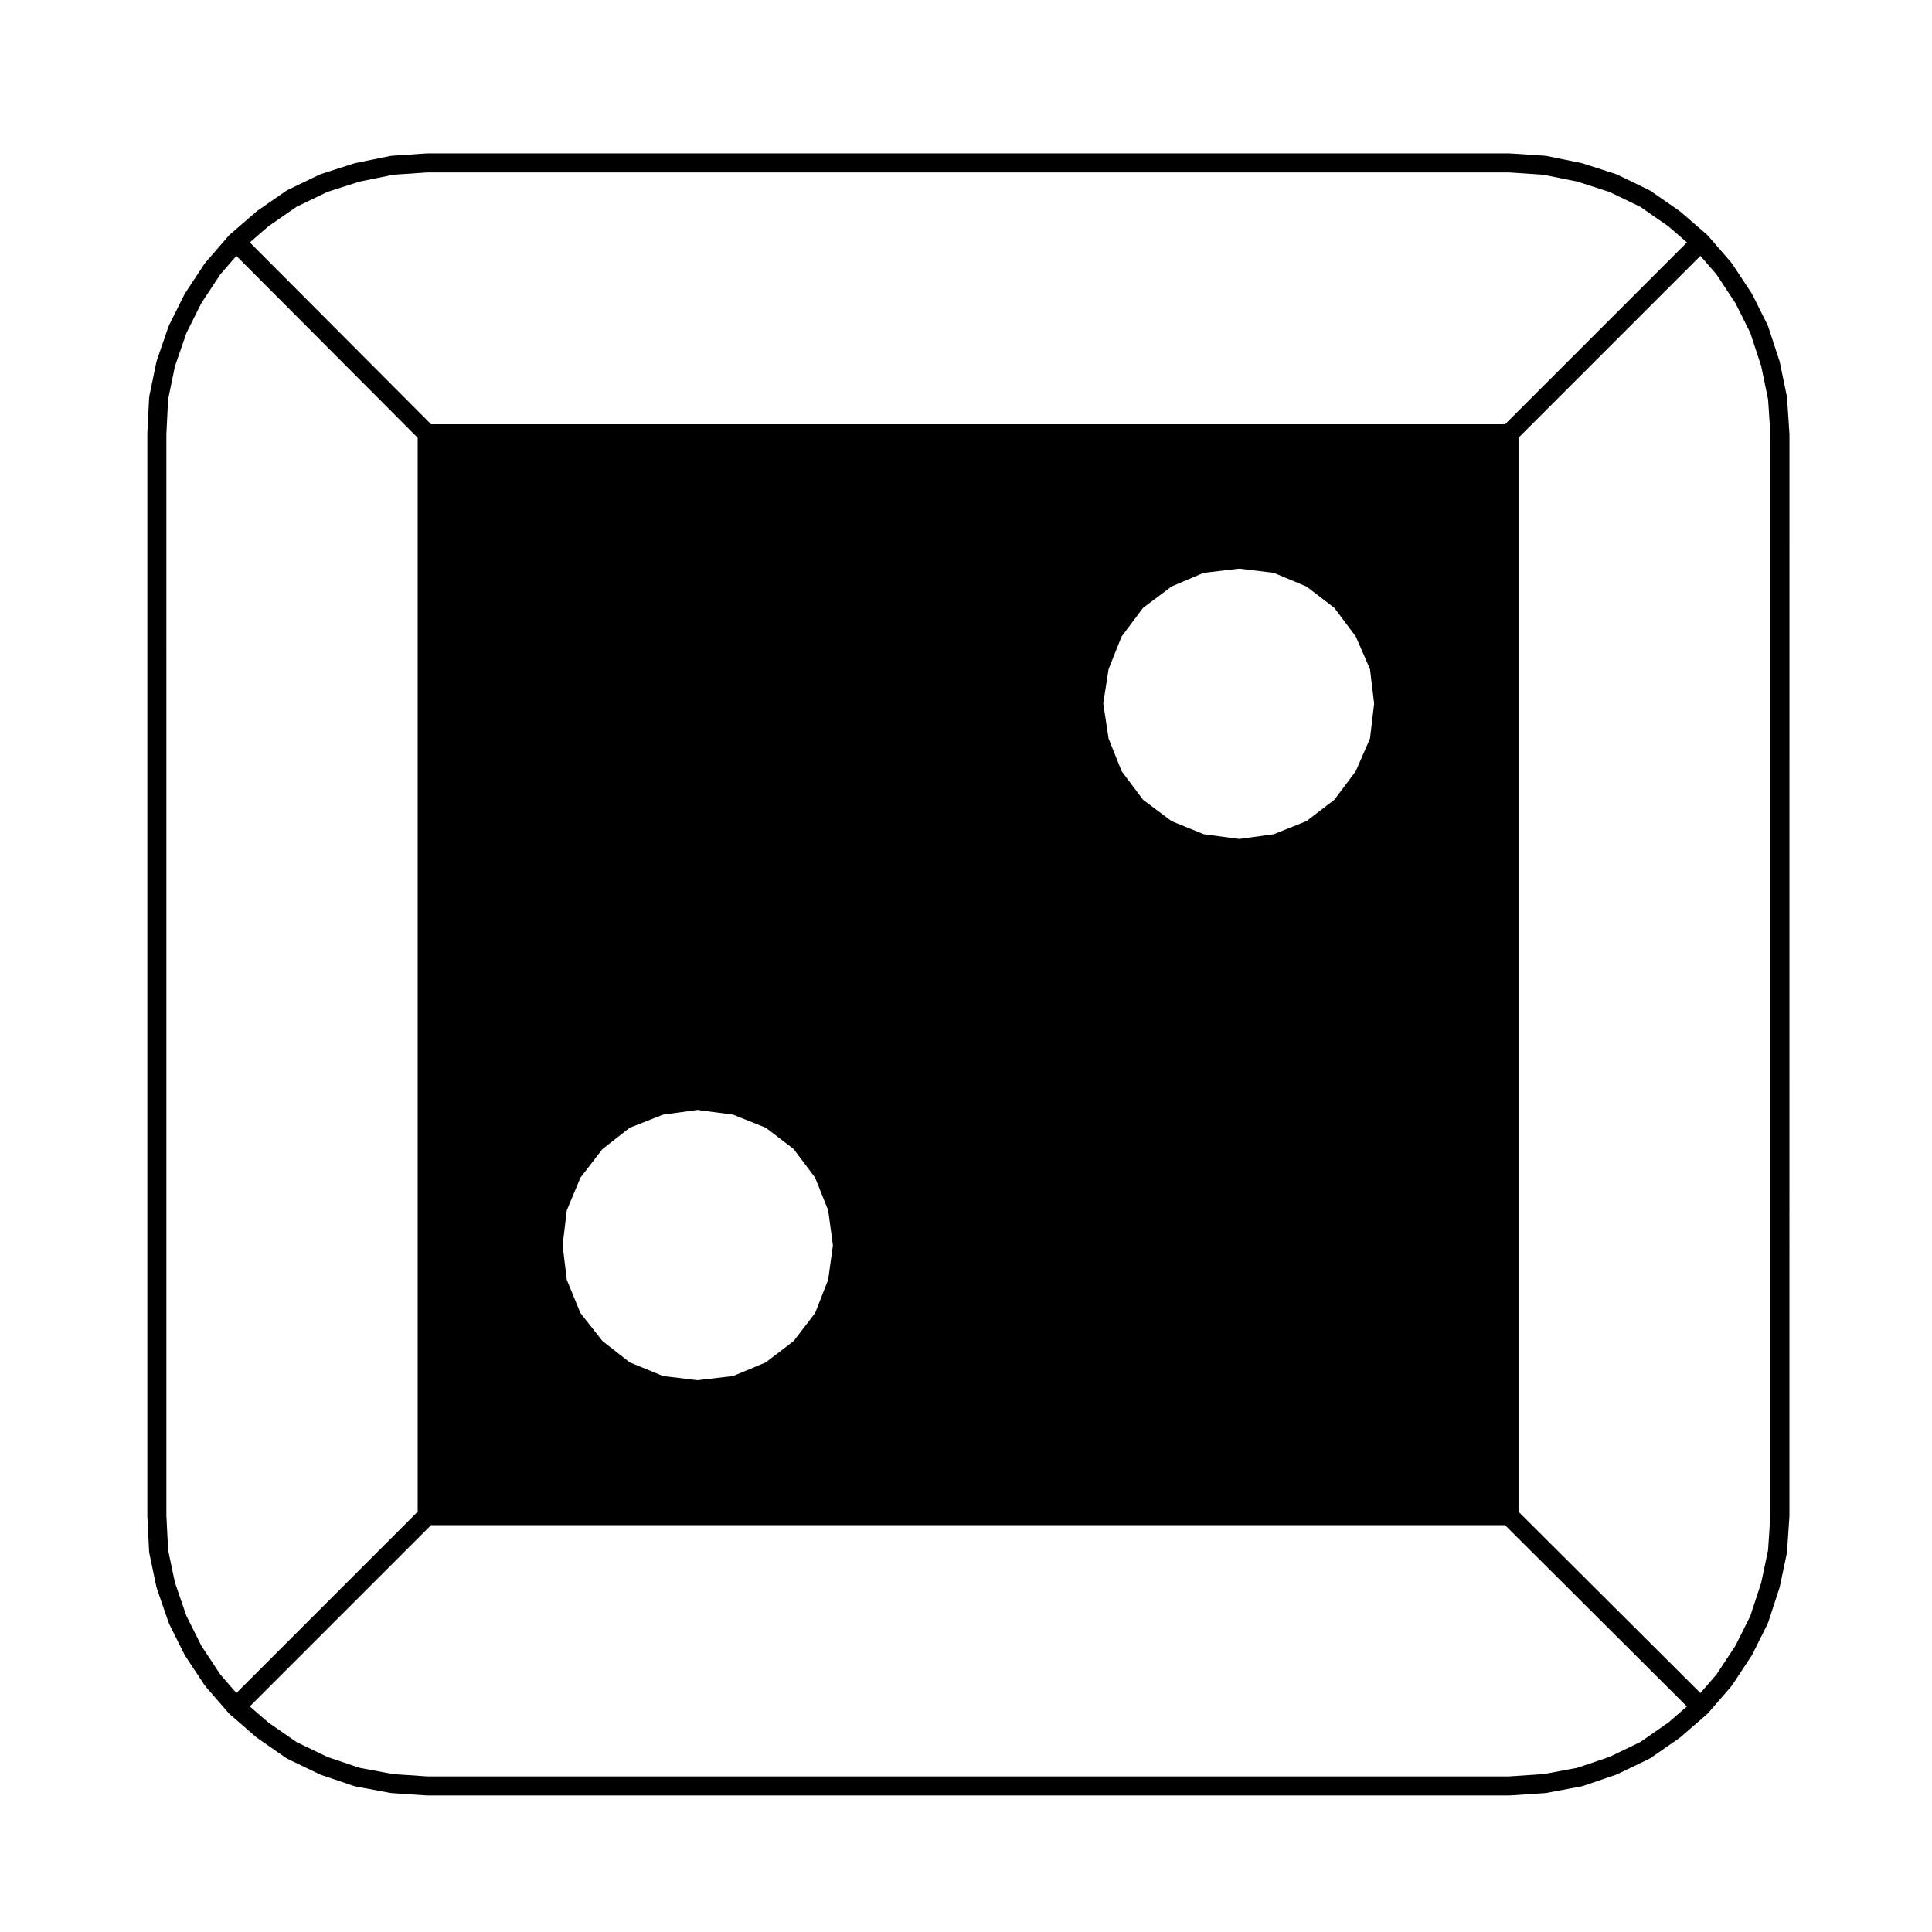 <?xml version="1.0" encoding="UTF-8"?>
<!-- The Best Svg Icon site in the world: iconSvg.co, Visit us! https://iconsvg.co -->
<svg fill="#000000" width="800px" height="800px" version="1.1" viewBox="144 144 512 512" xmlns="http://www.w3.org/2000/svg">
 <path d="m618.21 258.8-0.629-9.445c-0.004-0.059-0.039-0.105-0.047-0.168-0.012-0.059 0.012-0.117 0-0.176l-1.891-9.129c-0.012-0.051-0.051-0.09-0.059-0.137-0.016-0.047 0-0.09-0.02-0.133l-2.992-9.129c-0.02-0.059-0.066-0.105-0.09-0.16-0.023-0.055-0.02-0.121-0.051-0.18l-4.09-8.188c-0.023-0.047-0.07-0.074-0.098-0.117-0.023-0.039-0.023-0.102-0.055-0.141l-5.195-7.871c-0.035-0.051-0.09-0.074-0.121-0.121-0.035-0.047-0.047-0.098-0.082-0.137l-6.141-7.082c-0.02-0.023-0.051-0.035-0.074-0.055-0.02-0.023-0.023-0.055-0.051-0.082-0.02-0.02-0.051-0.031-0.074-0.051-0.023-0.02-0.035-0.055-0.055-0.074l-7.082-6.141c-0.039-0.031-0.086-0.039-0.117-0.066-0.039-0.031-0.059-0.074-0.102-0.105l-7.715-5.352c-0.059-0.039-0.125-0.047-0.191-0.086-0.055-0.031-0.098-0.086-0.152-0.109l-8.492-4.109c-0.055-0.023-0.117-0.02-0.172-0.047-0.055-0.02-0.098-0.066-0.152-0.086l-8.816-2.832c-0.039-0.016-0.086-0.004-0.125-0.016-0.051-0.016-0.09-0.051-0.137-0.059l-9.289-1.891c-0.059-0.012-0.109 0.012-0.172 0-0.059-0.012-0.105-0.039-0.16-0.047l-9.445-0.629c-0.031 0-0.055 0.016-0.086 0.016-0.031-0.004-0.055-0.02-0.086-0.02l-286.7 0.004c-0.031 0-0.055 0.016-0.09 0.02-0.023 0-0.055-0.016-0.082-0.016l-9.289 0.629c-0.055 0.004-0.105 0.035-0.16 0.047-0.059 0.012-0.109-0.012-0.172 0l-9.289 1.891c-0.051 0.012-0.09 0.047-0.137 0.059-0.047 0.012-0.09 0-0.133 0.016l-8.816 2.832c-0.055 0.02-0.098 0.066-0.152 0.086-0.055 0.023-0.117 0.02-0.172 0.047l-8.504 4.09c-0.059 0.031-0.098 0.086-0.152 0.109-0.059 0.039-0.133 0.047-0.191 0.086l-7.715 5.352c-0.039 0.031-0.059 0.074-0.098 0.105-0.035 0.023-0.082 0.035-0.117 0.066l-7.082 6.141c-0.02 0.02-0.031 0.051-0.051 0.07-0.023 0.02-0.055 0.023-0.074 0.051-0.023 0.023-0.031 0.059-0.055 0.086-0.02 0.02-0.051 0.031-0.07 0.055l-6.141 7.082c-0.035 0.047-0.047 0.098-0.082 0.141-0.035 0.047-0.09 0.07-0.121 0.117l-5.195 7.871c-0.031 0.047-0.031 0.102-0.055 0.141-0.023 0.047-0.07 0.074-0.098 0.117l-4.09 8.188c-0.023 0.055-0.02 0.105-0.047 0.16-0.023 0.055-0.066 0.09-0.086 0.141l-3.148 9.129c-0.016 0.055-0.004 0.105-0.02 0.152-0.016 0.059-0.055 0.102-0.066 0.156l-1.891 9.129c-0.012 0.066 0.004 0.121 0 0.188-0.012 0.07-0.047 0.125-0.051 0.195l-0.473 9.445c0 0.023 0.012 0.047 0.012 0.07 0 0.02-0.012 0.039-0.012 0.059v286.7c0 0.02 0.012 0.039 0.012 0.059 0 0.023-0.012 0.047-0.012 0.07l0.473 9.445c0 0.07 0.039 0.133 0.051 0.203 0.004 0.066-0.016 0.121 0 0.188l1.891 8.973c0.012 0.059 0.051 0.105 0.066 0.16 0.016 0.051 0.004 0.098 0.02 0.141l3.148 9.129c0.016 0.039 0.055 0.055 0.07 0.098 0.023 0.07 0.02 0.141 0.055 0.211l4.09 8.188c0.02 0.035 0.059 0.051 0.082 0.086 0.031 0.059 0.035 0.121 0.07 0.176l5.195 7.871c0.023 0.039 0.074 0.059 0.105 0.102 0.039 0.051 0.051 0.109 0.098 0.16l6.141 7.082c0.02 0.023 0.051 0.031 0.07 0.051 0.023 0.023 0.031 0.059 0.055 0.086 0.02 0.02 0.051 0.031 0.074 0.051 0.02 0.02 0.031 0.055 0.055 0.074l7.082 6.141c0.035 0.035 0.086 0.047 0.125 0.074 0.035 0.031 0.051 0.07 0.09 0.098l7.715 5.352c0.047 0.031 0.102 0.016 0.141 0.047 0.074 0.047 0.121 0.109 0.203 0.152l8.504 4.09c0.047 0.02 0.09 0.016 0.133 0.031 0.055 0.023 0.098 0.07 0.152 0.09l8.816 2.992c0.07 0.023 0.141 0.02 0.211 0.035 0.051 0.012 0.086 0.047 0.133 0.055l9.289 1.734c0.082 0.016 0.152 0.016 0.227 0.023 0.02 0 0.039 0.016 0.066 0.016l9.289 0.629c0.055 0.004 0.109 0.004 0.172 0.004h286.7c0.059 0 0.109 0 0.168-0.004l9.445-0.629c0.02 0 0.039-0.016 0.066-0.016 0.074-0.012 0.152-0.012 0.23-0.023l9.289-1.734c0.051-0.012 0.086-0.047 0.133-0.055 0.074-0.016 0.141-0.012 0.211-0.035l8.816-2.992c0.059-0.02 0.102-0.066 0.152-0.09 0.047-0.016 0.09-0.012 0.133-0.031l8.504-4.09c0.082-0.039 0.125-0.105 0.203-0.152 0.047-0.031 0.102-0.016 0.141-0.047l7.715-5.352c0.039-0.023 0.055-0.066 0.09-0.098 0.039-0.031 0.09-0.039 0.125-0.074l7.082-6.141c0.023-0.023 0.035-0.055 0.059-0.082 0.02-0.023 0.051-0.031 0.07-0.051 0.023-0.023 0.031-0.055 0.051-0.074 0.023-0.023 0.055-0.031 0.074-0.055l6.141-7.082c0.047-0.051 0.055-0.109 0.098-0.16 0.031-0.039 0.082-0.059 0.105-0.102l5.195-7.871c0.035-0.055 0.039-0.117 0.07-0.176 0.02-0.035 0.059-0.051 0.082-0.086l4.09-8.188c0.039-0.082 0.035-0.16 0.07-0.242 0.012-0.047 0.059-0.059 0.07-0.105l2.992-9.129c0.016-0.039 0.004-0.086 0.02-0.121 0.012-0.051 0.047-0.09 0.055-0.141l1.891-8.973c0.016-0.059-0.004-0.109 0-0.168 0.012-0.066 0.047-0.117 0.051-0.18l0.629-9.445c0.004-0.031-0.016-0.055-0.012-0.09 0-0.023 0.016-0.051 0.016-0.082l0.008-286.68c0-0.031-0.016-0.055-0.016-0.082-0.008-0.035 0.004-0.059 0.004-0.086zm-19.328 328.96-4.258 4.914-48.199-48.055v-284.61l48.199-48.199 4.258 4.906 5.027 7.621 3.945 7.891 2.883 8.797 1.828 8.844 0.609 9.195v286.51l-0.613 9.203-1.82 8.66-2.887 8.812-3.945 7.891zm-12.758 12.738-7.457 5.176-8.148 3.926-8.535 2.891-8.926 1.668-9.246 0.613h-286.51l-9.09-0.613-8.934-1.668-8.535-2.891-8.148-3.926-7.461-5.176-4.934-4.277 48.043-48.043h284.61l48.195 48.047zm-383.74-12.738-5.027-7.621-3.949-7.898-3.043-8.832-1.812-8.609-0.457-9.211-0.004-286.55 0.457-9.203 1.82-8.785 3.043-8.816 3.949-7.898 5.027-7.621 4.254-4.906 48.047 48.195v284.62l-48.043 48.043zm12.75-383.79 7.461-5.176 8.152-3.926 8.484-2.727 9.023-1.836 9.043-0.613h286.51l9.203 0.613 9.023 1.832 8.484 2.727 8.152 3.926 7.457 5.176 4.934 4.277-48.199 48.199h-284.61l-48.047-48.195zm293.03 126.47-1.102 9.289-3.777 8.66-5.668 7.559-7.402 5.668-8.66 3.465-9.129 1.258-9.445-1.262-8.504-3.465-7.559-5.668-5.668-7.559-3.461-8.656-1.414-9.289 1.414-9.129 3.465-8.66 5.668-7.559 7.559-5.668 8.5-3.621 9.445-1.102 9.129 1.102 8.66 3.621 7.402 5.668 5.668 7.559 3.777 8.66zm-143.43 143.59-1.258 9.129-3.465 8.816-5.668 7.402-7.402 5.668-8.656 3.621-9.445 1.102-9.129-1.102-8.816-3.621-7.246-5.668-5.824-7.402-3.621-8.812-1.102-9.129 1.102-9.289 3.621-8.66 5.824-7.559 7.246-5.668 8.816-3.465 9.129-1.258 9.445 1.258 8.66 3.465 7.402 5.668 5.668 7.559 3.465 8.66z"/>
</svg>